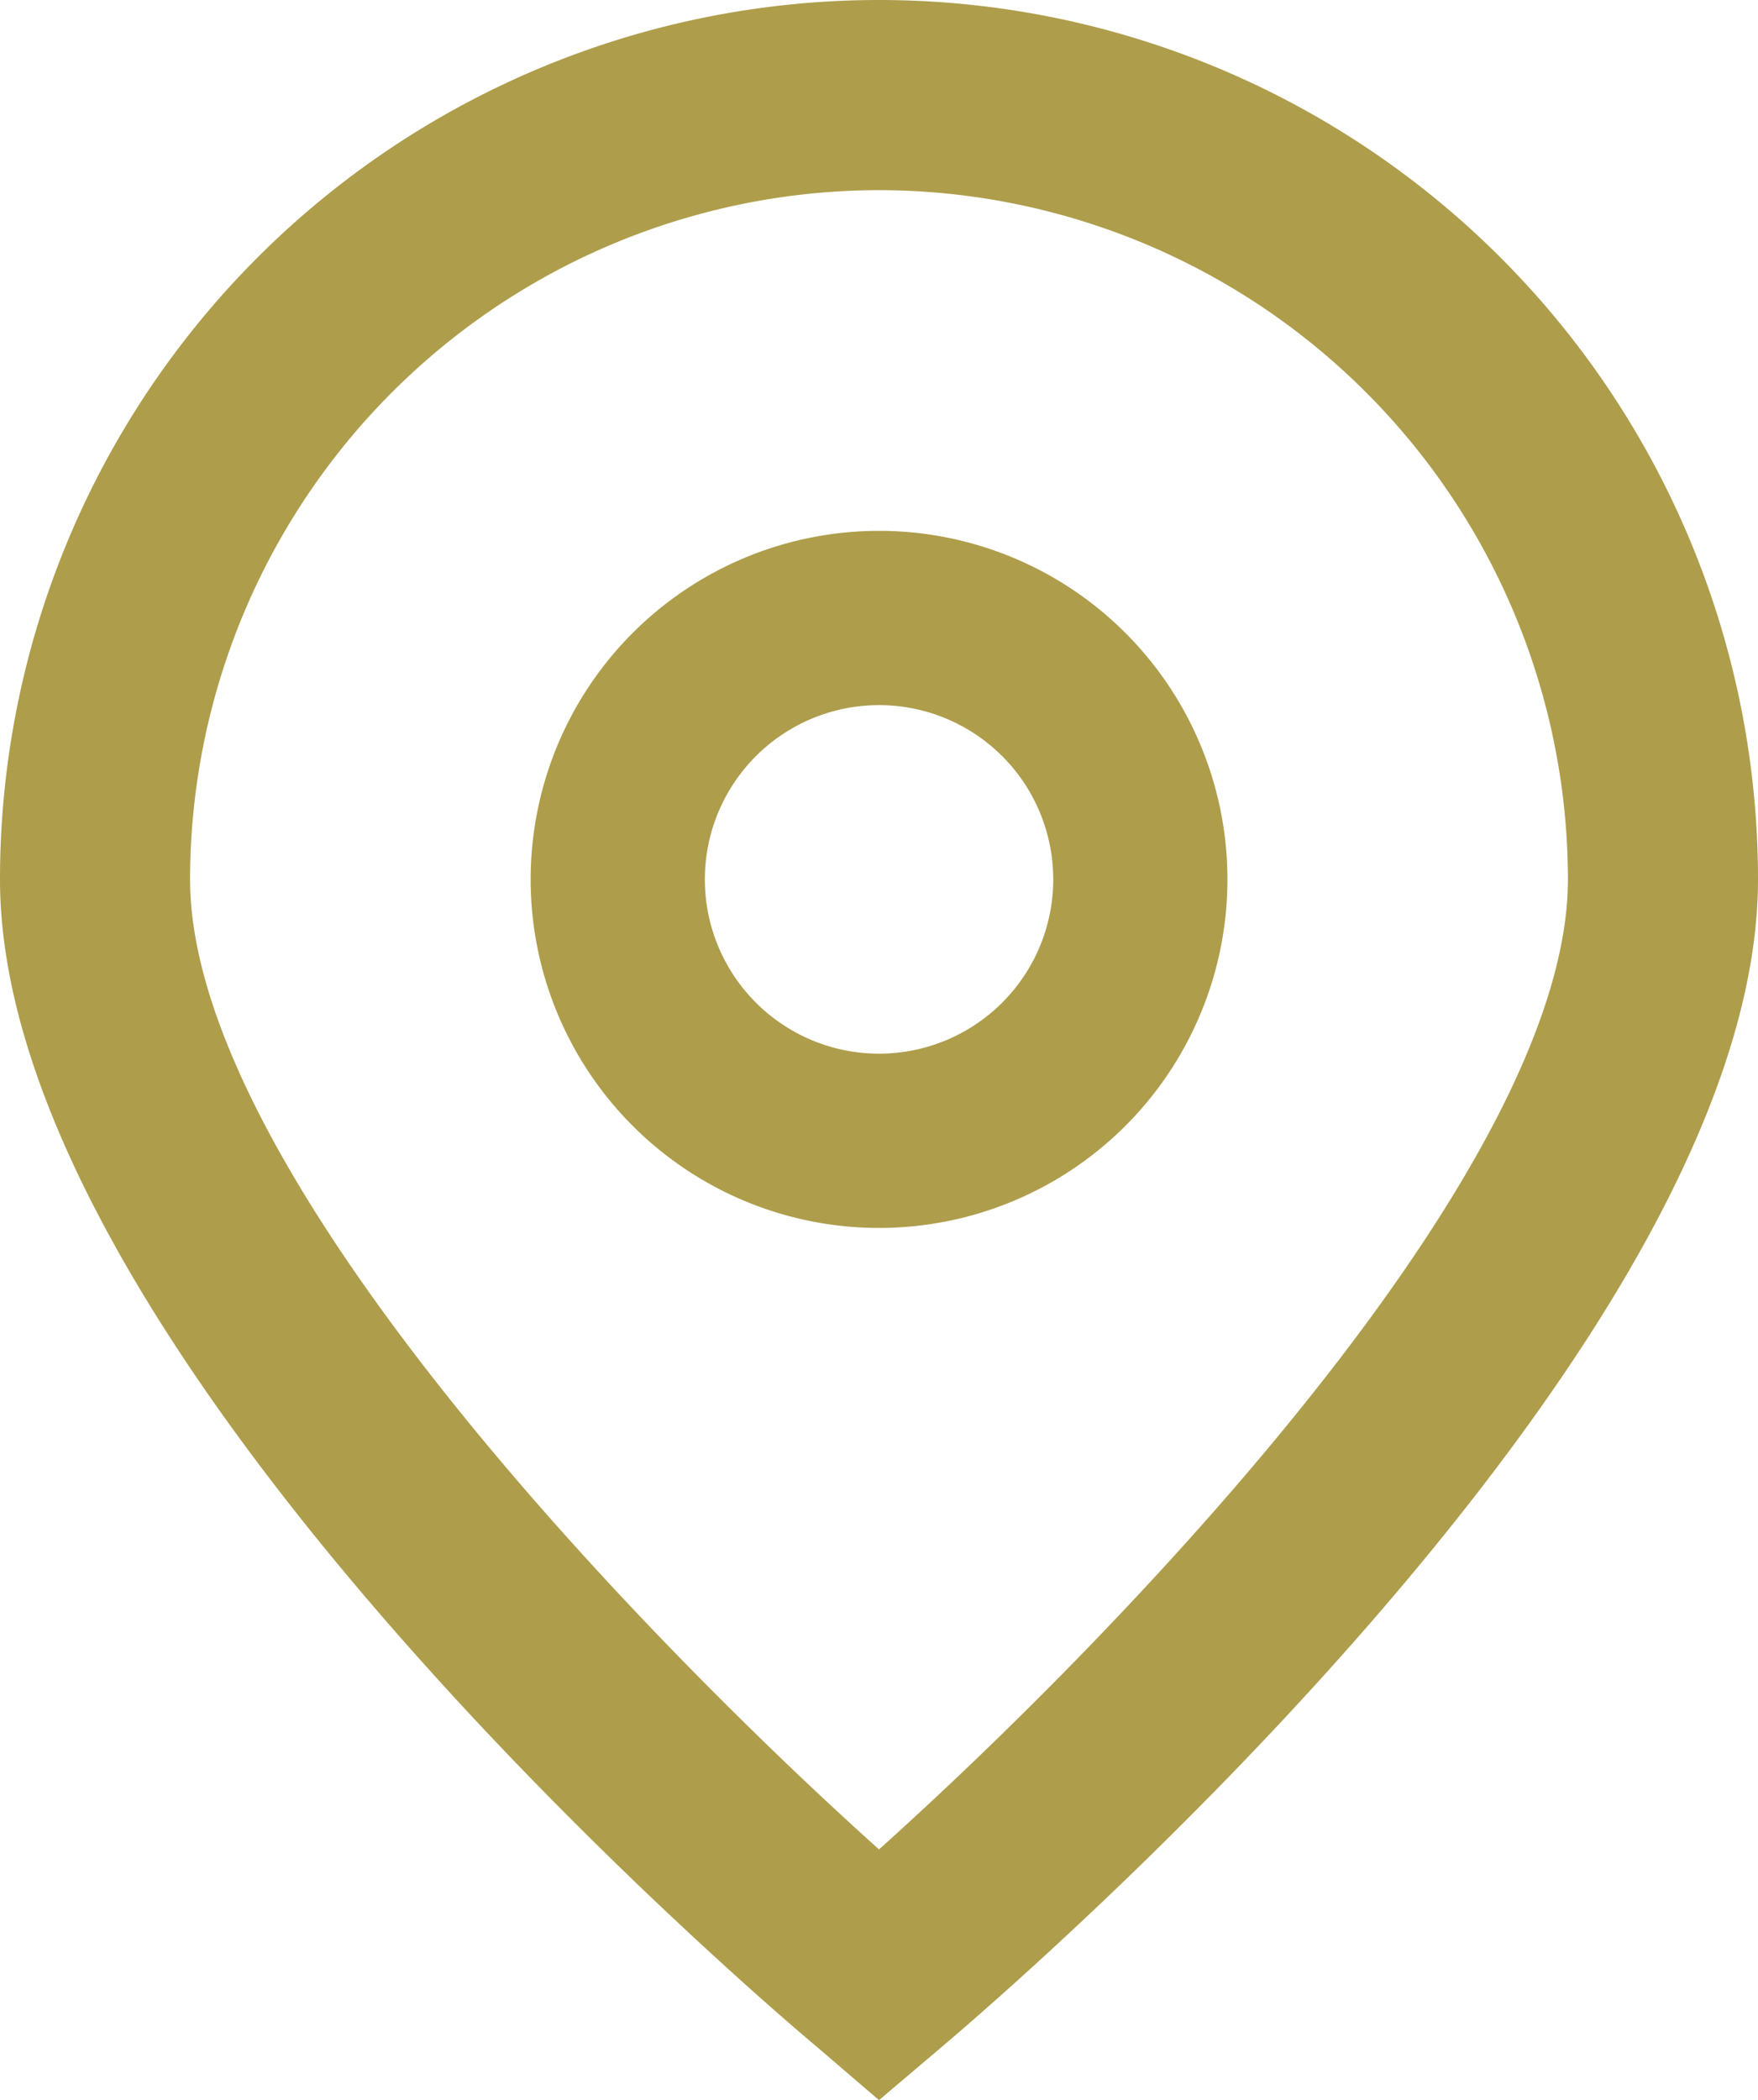 <?xml version="1.0" encoding="UTF-8"?> <svg xmlns="http://www.w3.org/2000/svg" width="36.332" height="43.383" viewBox="0 0 36.332 43.383"><g id="Group_72" data-name="Group 72" transform="translate(-278 -1224.363)"><path id="Path_59" data-name="Path 59" d="M58.891,43.581l-1.26-1.08c-1.737-1.455-16.906-14.555-16.906-24.137a18.166,18.166,0,0,1,36.332,0c0,9.582-15.169,22.682-16.9,24.144Zm0-39.455A14.254,14.254,0,0,0,44.653,18.364c0,6.02,9.332,15.636,14.238,20.038C63.8,34,73.129,24.376,73.129,18.364A14.254,14.254,0,0,0,58.891,4.126Z" transform="translate(237.275 1224.165)" fill="#ae9d4b"></path><path id="Path_60" data-name="Path 60" d="M177.327,144a7.2,7.2,0,1,1,7.2-7.2A7.2,7.2,0,0,1,177.327,144Zm0-10.8a3.6,3.6,0,1,0,3.6,3.6A3.6,3.6,0,0,0,177.327,133.2Z" transform="translate(118.84 1105.729)" fill="#ae9d4b"></path></g></svg> 